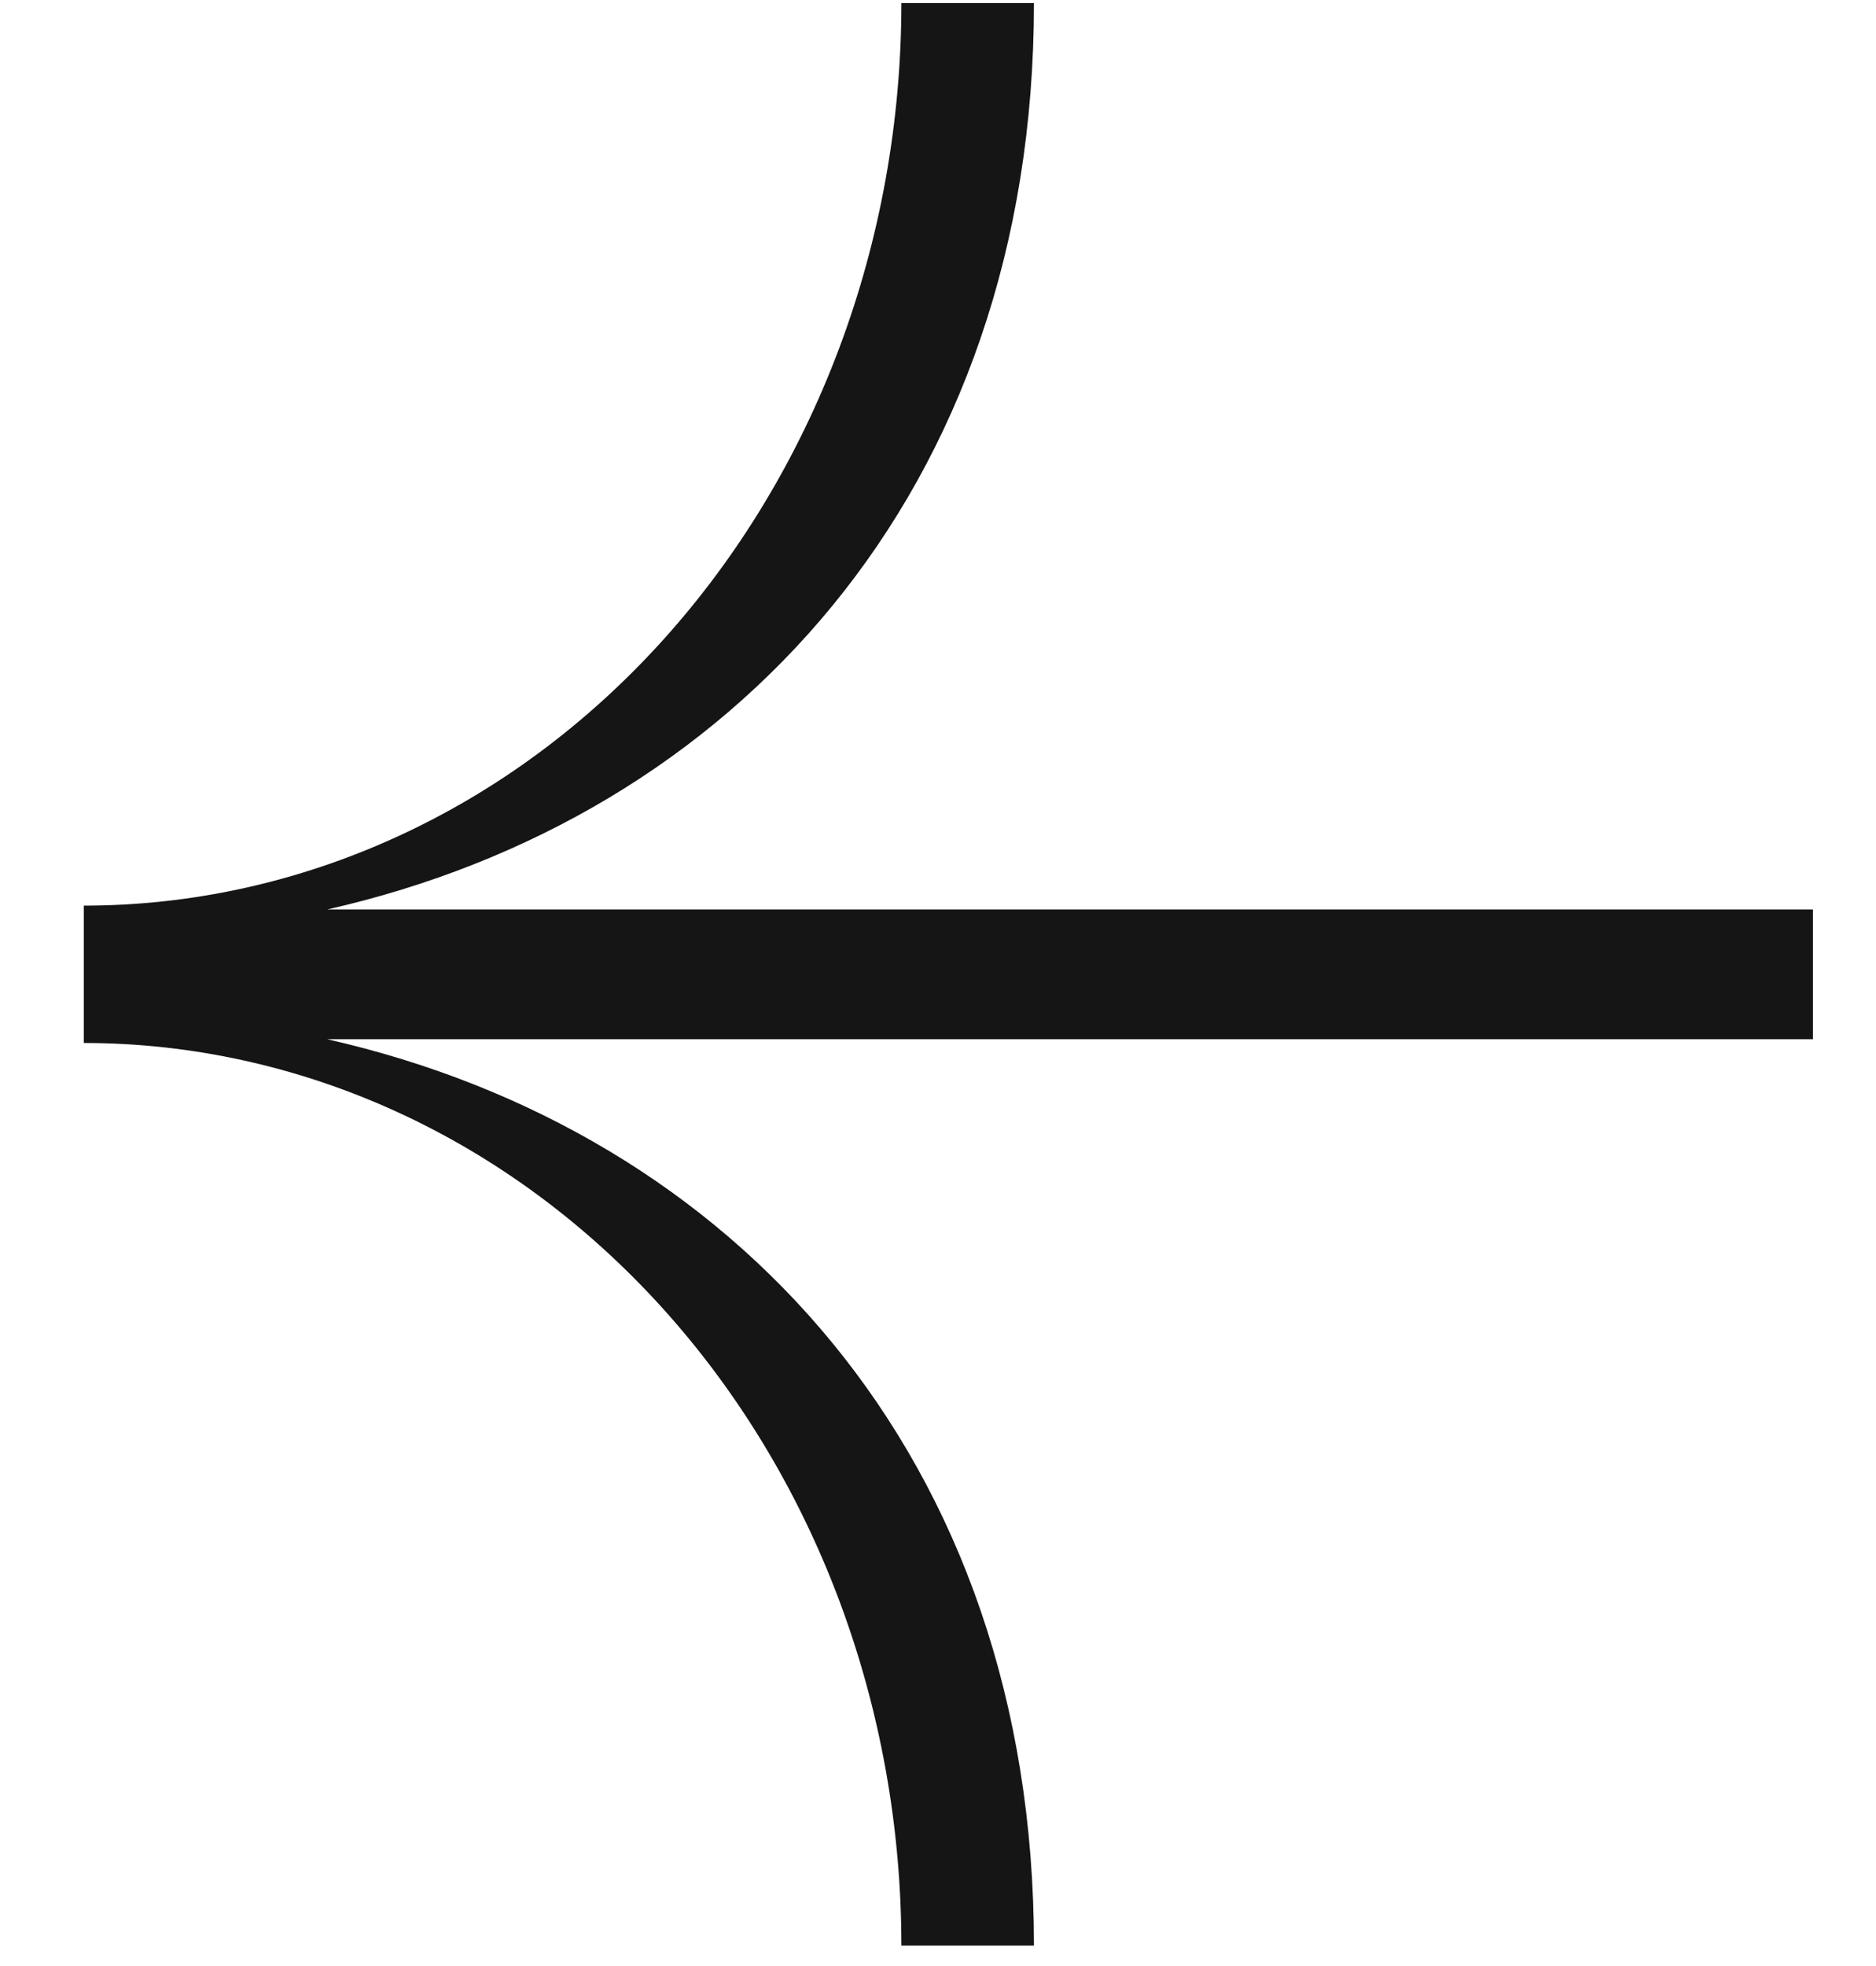 <svg width="21" height="22" viewBox="0 0 21 22" fill="none" xmlns="http://www.w3.org/2000/svg">
<path fill-rule="evenodd" clip-rule="evenodd" d="M10.09 0.034C10.09 1.36 9.853 2.674 9.393 3.899C8.933 5.124 8.259 6.238 7.409 7.176C6.559 8.114 5.551 8.858 4.44 9.365C3.33 9.873 2.139 10.134 0.938 10.134V10.177H0.938V11.629H0.938V11.671C2.139 11.671 3.33 11.933 4.44 12.44C5.551 12.948 6.559 13.692 7.409 14.63C8.259 15.568 8.933 16.681 9.393 17.906C9.853 19.132 10.09 20.445 10.09 21.771H11.574C11.574 16.293 8.203 12.657 3.663 11.629L20.294 11.629L20.294 10.177L3.663 10.177C8.203 9.149 11.574 5.513 11.574 0.034H10.09Z" fill="#151515"/>
</svg>
